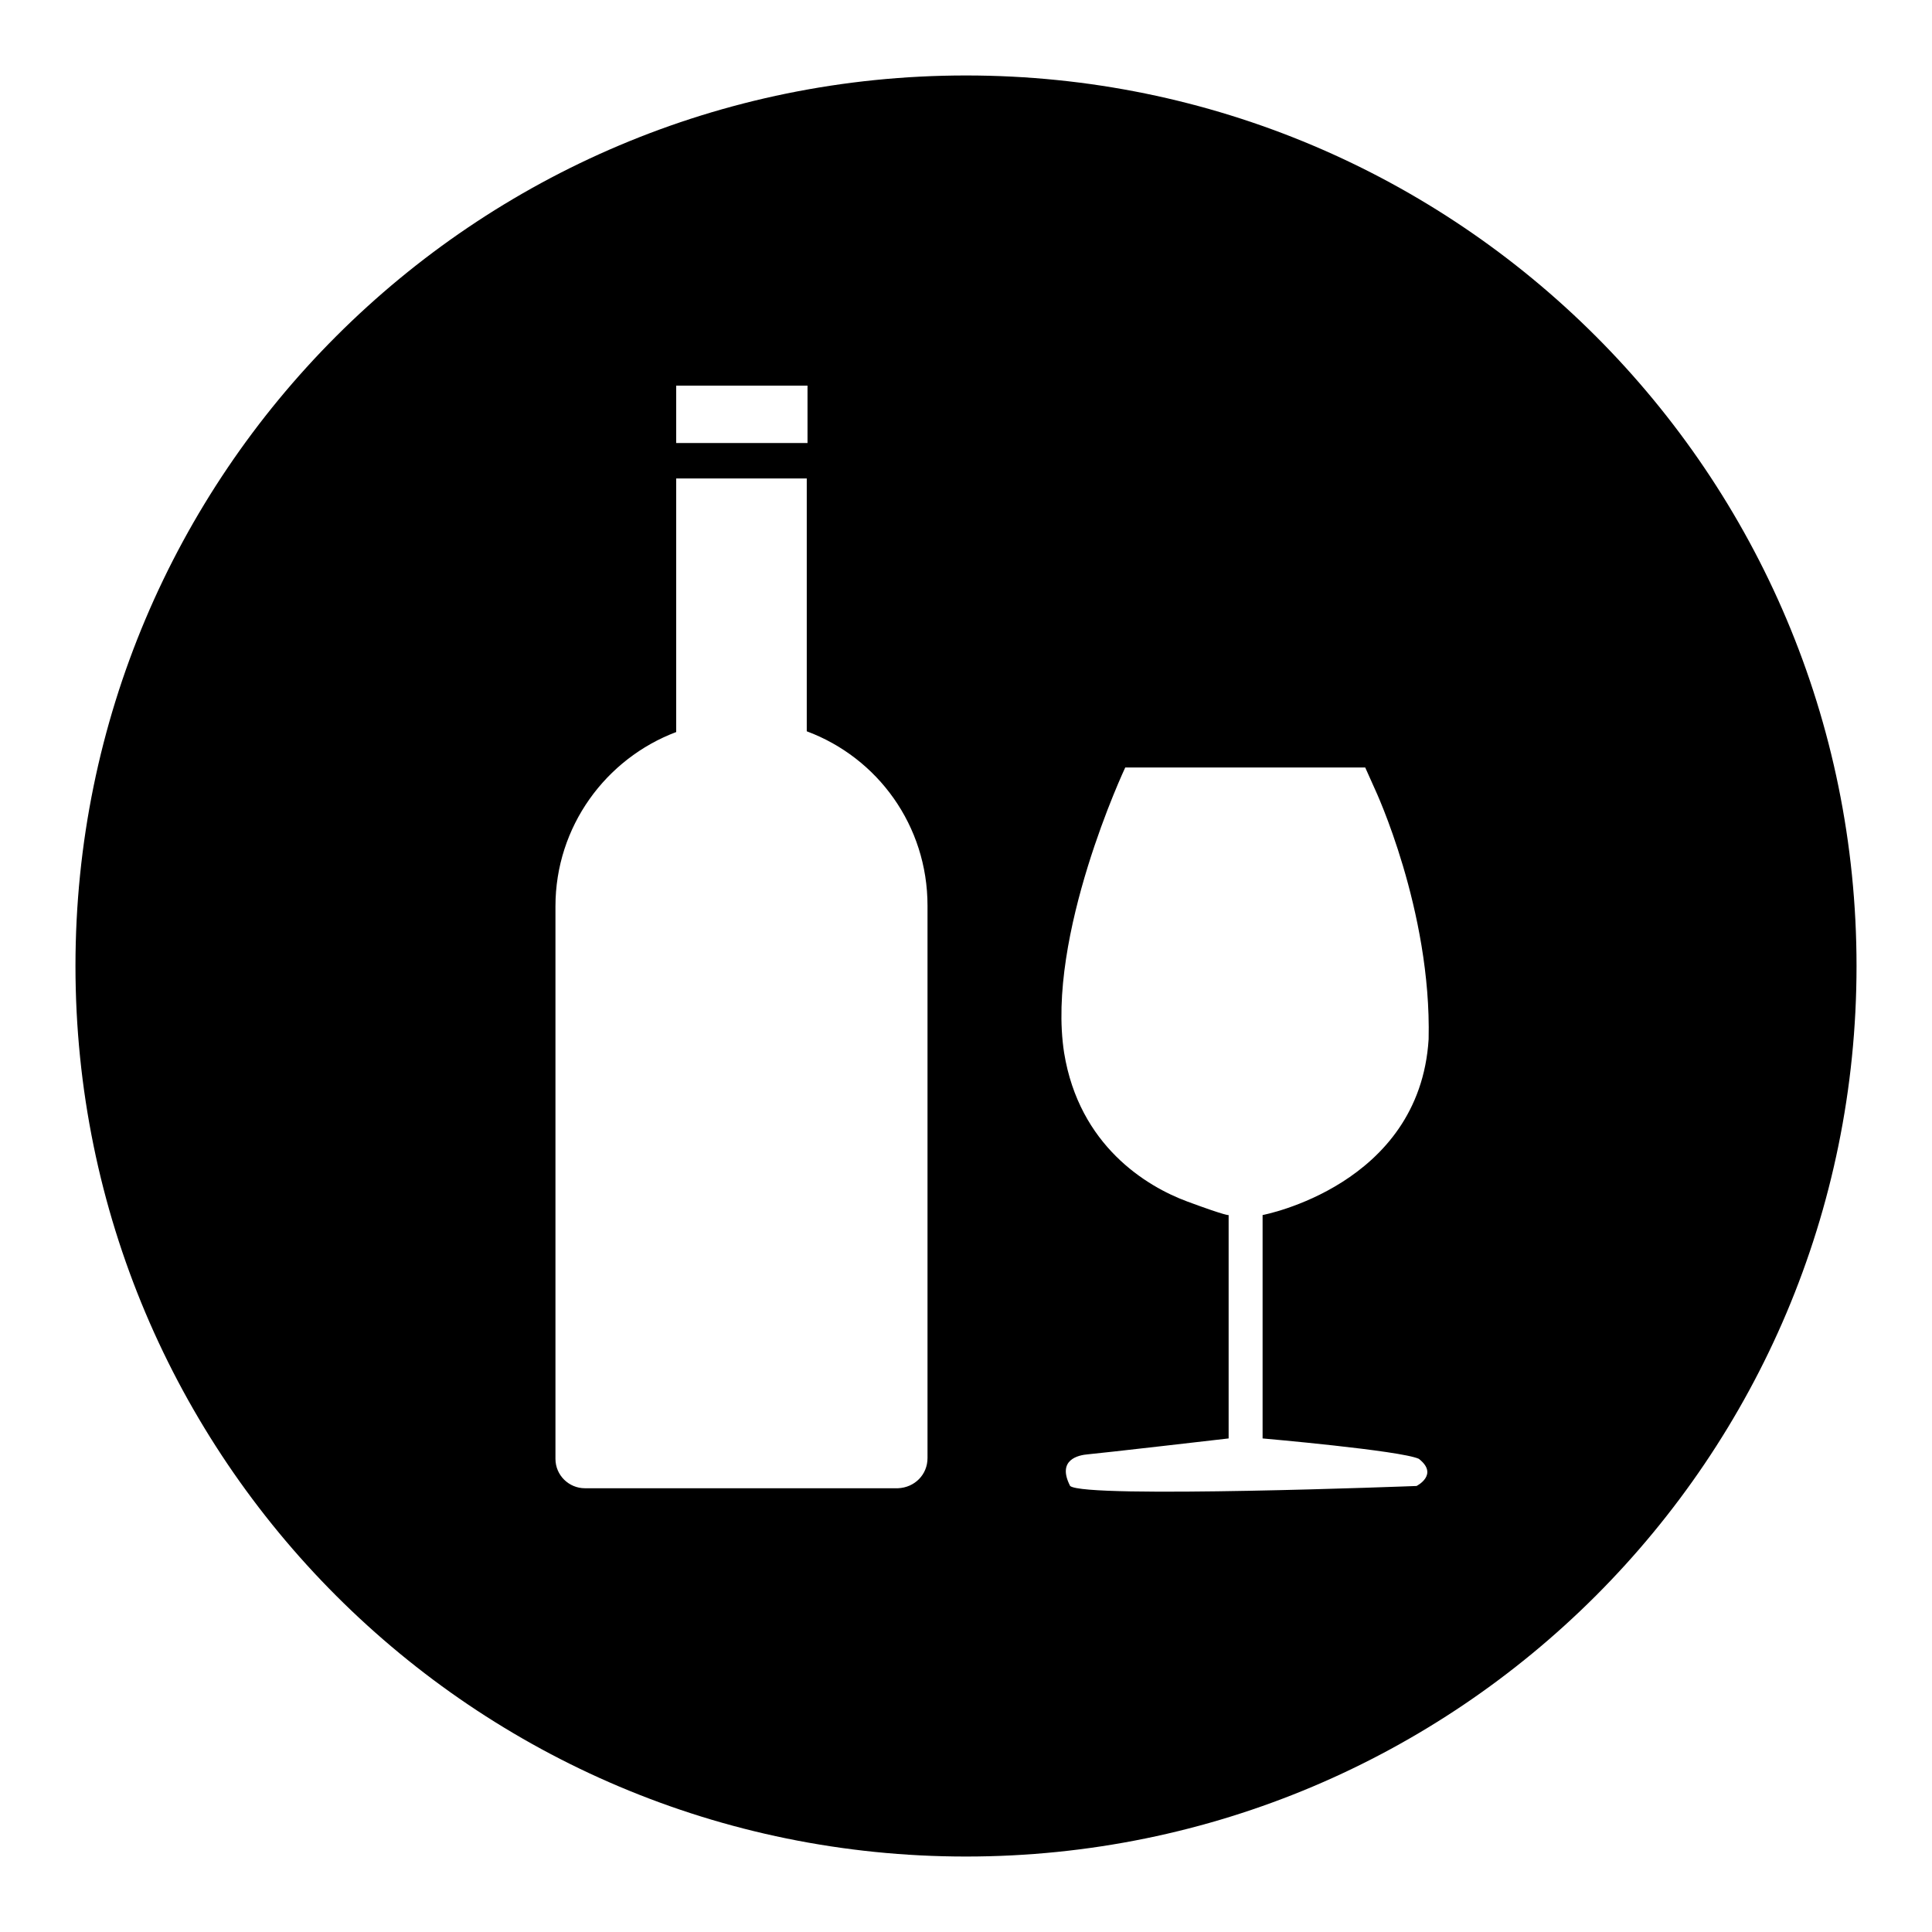 <?xml version="1.0" encoding="utf-8"?>
<!-- Svg Vector Icons : http://www.onlinewebfonts.com/icon -->
<!DOCTYPE svg PUBLIC "-//W3C//DTD SVG 1.1//EN" "http://www.w3.org/Graphics/SVG/1.1/DTD/svg11.dtd">
<svg version="1.1" xmlns="http://www.w3.org/2000/svg" xmlns:xlink="http://www.w3.org/1999/xlink" x="0px" y="0px" viewBox="0 0 256 256" enable-background="new 0 0 256 256" xml:space="preserve">
<g><g><path fill="#000000" d="M246,128c0,65.2-52.8,118-118,118c-65.2,0-118-52.8-118-118C10,62.8,62.8,10,128,10C193.2,10,246,62.8,246,128z M182.2,104.6l-1.3-2.9h-15.5h-16.3c0,0-10.5,22.3-8.1,37.8c2,12.3,10.9,17.7,16.3,19.7c5.4,2,5.5,1.8,5.5,1.8v29.6c0,0-17.3,2-18.6,2.1c-1.3,0.1-4.2,0.7-2.4,4.2c2,1.7,45.9,0,45.9,0s3-1.5,0.3-3.6c-2.4-1.1-20.7-2.7-20.7-2.7v-29.6c0,0,20.8-3.9,22-23.3C189.7,120.6,182.2,104.6,182.2,104.6z M122.9,193.2v-58v-1.8v-13.4c0-10.6-6.6-19.6-16-23.1V63.4H89.6V97c-9.3,3.5-16,12.5-16,23.1v13.4v1.8v58c0,2.2,1.8,3.9,3.9,3.9H119C121.2,197.1,122.9,195.4,122.9,193.2z M89.6,58.7H107v-7.6H89.6V58.7z"/></g></g>
</svg>